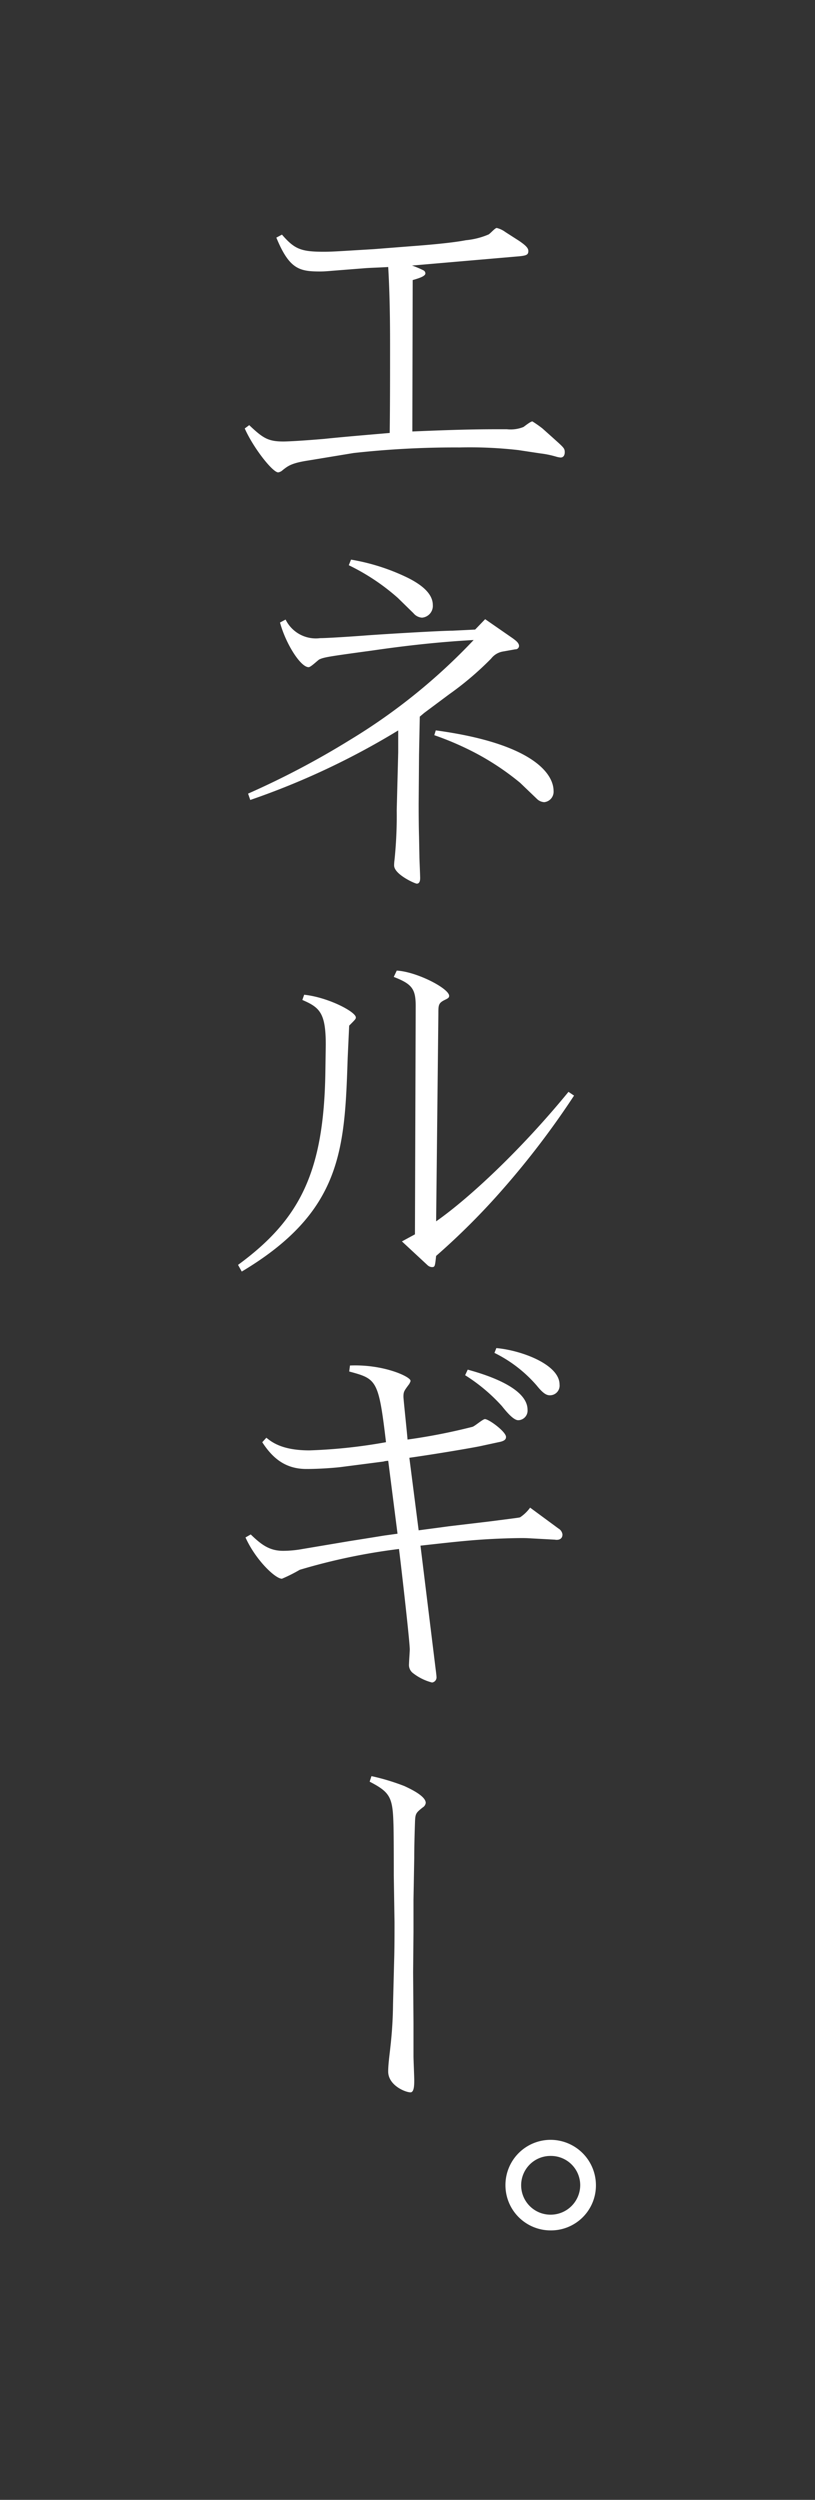 <svg xmlns="http://www.w3.org/2000/svg" width="109" height="334" viewBox="0 0 109 334">
  <rect x="0" y="0" width="109" height="334" fill="#333333" stroke="none"/>
  <g id="グループ_18900" data-name="グループ 18900" transform="translate(-0.394 6.351)">
    <rect id="長方形_1239" data-name="長方形 1239" width="109" height="334" transform="translate(0.394 -6.351)" fill="#45a362" opacity="0.002" style="mix-blend-mode: multiply;isolation: isolate"/>
    <g id="グループ_13634" data-name="グループ 13634" transform="translate(32.23 24.11)">
      <path id="パス_45416" data-name="パス 45416" d="M909.854,2957.249c6.959-.3,9.5-.3,12.628-.3a4.629,4.629,0,0,0,2.234-.3c.149-.1.945-.746,1.194-.746a15.493,15.493,0,0,1,1.343.94l1.393,1.245c1.442,1.3,1.591,1.392,1.591,1.939,0,.348-.149.7-.551.7a2.834,2.834,0,0,1-.547-.1,12.784,12.784,0,0,0-2.184-.452l-2.934-.443a57.406,57.406,0,0,0-7.853-.349,122.726,122.726,0,0,0-14.166.742l-6.068,1c-2.279.348-2.731.743-3.427,1.289a1.125,1.125,0,0,1-.593.3c-.75,0-3.332-3.283-4.476-5.869l.6-.442c1.836,1.74,2.532,2.184,4.576,2.184.593,0,2.532-.1,5.467-.35,2.781-.292,6.457-.591,8.745-.791.049-3.926.049-7.858.049-11.782,0-3.482-.049-6.958-.249-10.39-.742.053-2.283.1-2.98.149l-4.426.348c-.592.049-1.139.1-1.691.1-2.78,0-4.124-.3-5.864-4.524l.75-.4c1.687,1.941,2.532,2.289,5.612,2.289.845,0,1.691-.051,2.54-.1l4.124-.248,5.118-.4c1.343-.1,5.218-.4,7.207-.794a10.106,10.106,0,0,0,2.984-.748c.2-.045.9-.89,1.14-.89a3.212,3.212,0,0,1,1.148.542l1.786,1.145c1.044.7,1.293,1.044,1.293,1.392,0,.5-.249.6-1.144.7l-14.415,1.244a12.069,12.069,0,0,1,1.542.647.474.474,0,0,1,.249.394c0,.348-.651.6-1.7.9Z" transform="translate(-886.542 -2930.06)" fill="#fff"/>
      <path id="パス_45417" data-name="パス 45417" d="M887.545,2972.016a112.076,112.076,0,0,0,13.669-7.2,78.908,78.908,0,0,0,16.5-13.323c-4.526.248-9,.741-13.474,1.392-5.864.8-6.507.9-7.153,1.194-.2.094-1.148,1.044-1.442,1.044-1.094,0-3.083-3.183-3.829-5.968l.746-.395a4.5,4.5,0,0,0,4.621,2.483c1,0,4.725-.25,5.968-.348,2.632-.2,10.237-.647,11.733-.647l3.029-.149,1.339-1.39,3.73,2.583c.249.2.8.547.8.995a.467.467,0,0,1-.5.448l-1.687.3a2.533,2.533,0,0,0-1.542.939,41.556,41.556,0,0,1-5.62,4.775l-3.332,2.483-.593.5-.1,5.119-.05,6.51c0,.5,0,2.732.05,4.377l.05,2.636c0,.443.1,2.481.1,2.931,0,.149,0,.741-.448.741-.249,0-3.034-1.243-3.034-2.432a5.273,5.273,0,0,1,.054-.747,57.362,57.362,0,0,0,.294-6.611l.2-7.753v-2.931a101.163,101.163,0,0,1-19.786,9.291Zm20.03-26.146a28.805,28.805,0,0,0-6.561-4.369l.3-.749a27.889,27.889,0,0,1,7.605,2.436c1.591.8,3.332,1.99,3.332,3.631a1.575,1.575,0,0,1-1.442,1.687,1.612,1.612,0,0,1-1.144-.593Zm16.354,24.7a35.287,35.287,0,0,0-5.864-3.924,40.352,40.352,0,0,0-5.616-2.437l.2-.643c12.819,1.736,15.753,5.715,15.753,8.1a1.4,1.4,0,0,1-1.239,1.493,1.509,1.509,0,0,1-1-.449Z" transform="translate(-886.202 -2896.443)" fill="#fff"/>
      <path id="パス_45418" data-name="パス 45418" d="M887.221,2993.318c8.3-6.067,11.481-12.429,11.679-25.75l.054-3.676c0-4.227-.8-4.969-3.133-5.968l.245-.7c3.237.348,6.909,2.288,6.909,3.033,0,.2-.046.25-.891,1.095l-.2,4.323c-.4,12.23-.746,20.528-14.166,28.535Zm23.76-34.594c0-2.288-.5-2.935-2.934-3.879l.4-.845c2.685.148,7.008,2.386,7.008,3.377,0,.252-.2.348-.5.5-.941.446-.941.7-.941,1.889l-.3,27.735c4.476-3.134,11.435-9.643,17.7-17.3l.746.5a112.93,112.93,0,0,1-9.5,12.474,94.043,94.043,0,0,1-8.948,8.948c-.149,1.338-.149,1.492-.547,1.492a.917.917,0,0,1-.593-.249l-3.432-3.184,1.741-.945Z" transform="translate(-887.221 -2854.781)" fill="#fff"/>
      <path id="パス_45419" data-name="パス 45419" d="M912.912,3009.213c.046.3.1.846.1.94a.694.694,0,0,1-.6.7,6.984,6.984,0,0,1-2.532-1.244,1.362,1.362,0,0,1-.547-1.238c0-.3.1-1.641.1-1.94,0-1.19-1.343-12.773-1.442-13.42a80.768,80.768,0,0,0-13.271,2.781,20.759,20.759,0,0,1-2.383,1.194c-.9,0-3.531-2.532-4.874-5.516l.7-.4c1.393,1.343,2.487,2.189,4.323,2.189a14.654,14.654,0,0,0,2.636-.25l6.213-1.044c1.587-.249,3.78-.6,4.675-.747l1.786-.247-1.244-9.741a2.517,2.517,0,0,0-.646.1l-5.814.75c-1.339.145-3.129.243-4.472.243-2.731,0-4.472-1.342-5.914-3.576l.547-.6c.742.6,2.134,1.691,5.761,1.691a70.192,70.192,0,0,0,10.241-1.094c-.99-8.351-1.243-8.451-4.919-9.445l.1-.8c4.472-.194,8.1,1.493,8.1,2.04,0,.149-.1.247-.149.393-.7.949-.8,1.044-.8,1.74,0,.348.5,4.969.547,5.719a78.836,78.836,0,0,0,8.649-1.691c.3-.049,1.343-.991,1.691-1.045.543,0,2.831,1.691,2.831,2.387,0,.293-.15.547-.995.7l-2.532.547c-1.244.249-5.566.991-9.4,1.538l1.243,9.693c1.09-.149,3.03-.4,4.074-.546l5.421-.643c3.527-.452,3.925-.5,4.074-.552a5.2,5.2,0,0,0,1.339-1.292l3.784,2.786a1.084,1.084,0,0,1,.543.794c0,.8-.8.747-.995.7l-3.68-.2c-1.04-.051-3.776.053-4.621.1-3.03.149-5.616.446-9.694.9Zm4.273-40.164c1.786.5,8,2.234,8,5.367a1.284,1.284,0,0,1-1.24,1.393c-.646,0-1.591-1.141-2.188-1.89a23.387,23.387,0,0,0-4.919-4.124Zm3.829-2.88c3.328.295,8.451,2.184,8.451,4.87a1.29,1.29,0,0,1-1.3,1.438c-.443,0-.9-.244-1.741-1.289a17.918,17.918,0,0,0-5.665-4.376Z" transform="translate(-886.466 -2816.516)" fill="#fff"/>
      <path id="パス_45420" data-name="パス 45420" d="M894.7,2993.287c0-.995,0-5.968-.05-7.057-.1-3.478-.5-4.129-3.179-5.521l.244-.741a29.488,29.488,0,0,1,4.426,1.338c.4.2,2.831,1.245,2.831,2.239a.825.825,0,0,1-.394.6c-.945.745-1,.845-1.044,1.989-.049,1.441-.1,3.328-.1,4.769l-.1,5.566v4.376l-.05,5.368.05,6.659v4.526c0,.442.1,2.681.1,3.183,0,.591,0,1.637-.5,1.637-.7,0-2.984-.945-2.984-2.786,0-.994.2-2.333.3-3.328a54.7,54.7,0,0,0,.348-5.669l.145-5.666c.054-1.74.054-3.576.054-5.268Z" transform="translate(-873.869 -2773.125)" fill="#fff"/>
      <path id="パス_45721" data-name="パス 45721" d="M-19.3-4.05a3.916,3.916,0,0,1,3.95-3.9,3.916,3.916,0,0,1,3.95,3.9A3.958,3.958,0,0,1-15.35-.1,3.927,3.927,0,0,1-19.3-4.05Zm-2.1,0A6.039,6.039,0,0,0-15.35,2,6.007,6.007,0,0,0-9.3-4.05a6.071,6.071,0,0,0-6.05-6.05A6.039,6.039,0,0,0-21.4-4.05Z" transform="translate(57.164 265.538)" fill="#fff"/>
    </g>
  </g>
</svg>
